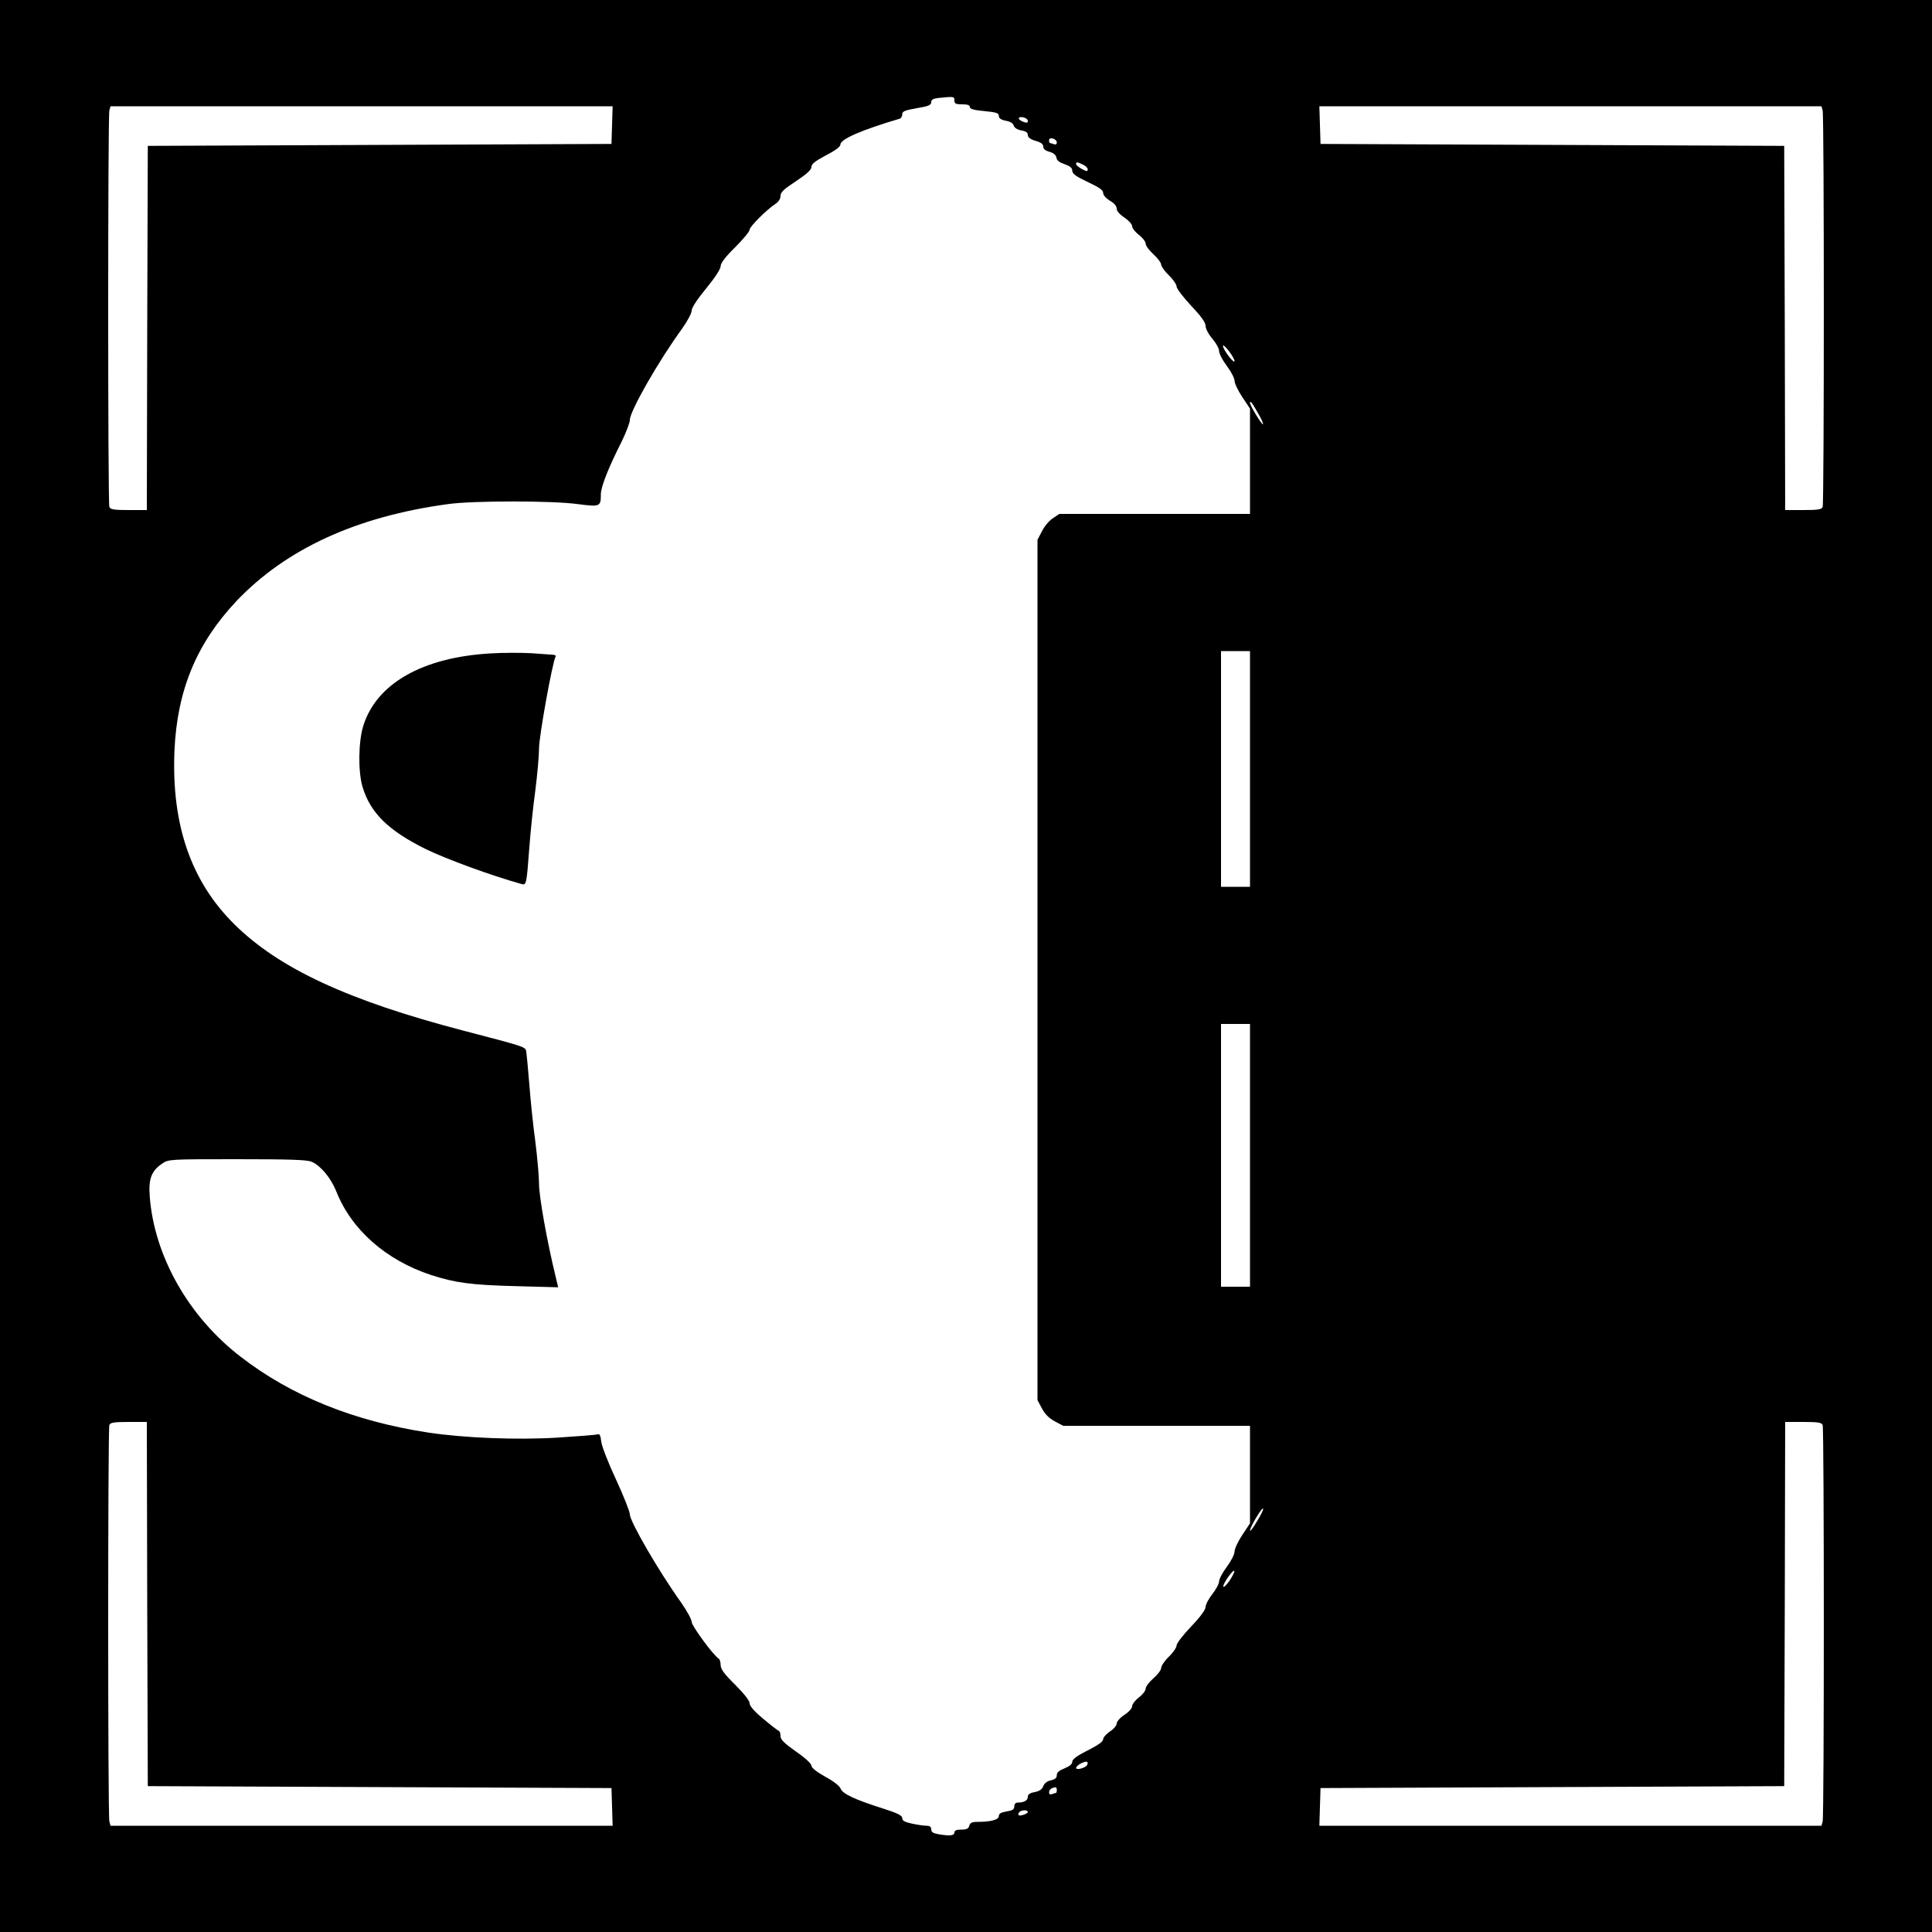 <?xml version="1.0" standalone="no"?>
<!DOCTYPE svg PUBLIC "-//W3C//DTD SVG 20010904//EN"
 "http://www.w3.org/TR/2001/REC-SVG-20010904/DTD/svg10.dtd">
<svg version="1.0" xmlns="http://www.w3.org/2000/svg"
 width="1000pt" height="1000pt" viewBox="0 0 1000 1000"
 preserveAspectRatio="xMidYMid meet">
<g transform="translate(0,1000) scale(0.1,-0.1)"
fill="#000000" stroke="none">
<path d="M0 5000 l0 -5000 5000 0 5000 0 0 5000 0 5000 -5000 0 -5000 0 0
-5000z m4940 4480 c0 -17 7 -20 40 -20 28 0 40 -4 40 -14 0 -10 20 -16 75 -21
62 -6 75 -10 75 -25 0 -12 11 -20 36 -25 23 -4 38 -13 41 -25 3 -11 18 -21 39
-25 24 -4 34 -11 34 -24 0 -12 13 -22 40 -30 28 -8 40 -17 40 -30 0 -12 11
-21 33 -27 21 -6 33 -17 35 -30 2 -15 16 -25 43 -34 28 -10 39 -19 39 -34 1
-16 19 -29 80 -58 60 -28 80 -42 80 -57 0 -11 14 -27 35 -40 22 -12 35 -28 35
-41 0 -12 15 -30 40 -46 22 -15 40 -35 40 -45 0 -10 16 -30 35 -45 19 -14 35
-35 35 -45 0 -11 18 -35 40 -55 22 -20 40 -44 40 -53 0 -9 18 -35 40 -56 22
-21 40 -48 40 -58 0 -11 34 -55 75 -99 52 -55 75 -87 75 -105 0 -14 15 -43 35
-66 19 -22 35 -51 35 -64 0 -13 18 -48 40 -77 22 -29 40 -64 40 -77 0 -13 18
-51 40 -84 l40 -60 0 -272 0 -273 -494 0 -493 0 -34 -23 c-19 -12 -44 -42 -56
-67 l-23 -44 0 -2227 0 -2226 23 -43 c16 -30 37 -51 67 -67 l43 -23 484 0 483
0 0 -252 0 -253 -40 -60 c-22 -33 -40 -72 -40 -86 0 -14 -18 -49 -40 -79 -22
-29 -40 -63 -40 -75 0 -12 -16 -42 -35 -66 -19 -24 -35 -54 -35 -67 0 -14 -27
-51 -75 -101 -41 -43 -75 -87 -75 -98 0 -10 -18 -37 -40 -58 -22 -21 -40 -48
-40 -59 0 -10 -18 -34 -40 -53 -22 -19 -40 -43 -40 -53 0 -11 -16 -31 -35 -46
-19 -14 -35 -35 -35 -45 0 -11 -17 -30 -40 -45 -23 -15 -40 -35 -40 -45 0 -10
-16 -29 -35 -41 -19 -13 -35 -31 -35 -40 0 -12 -26 -31 -80 -58 -56 -28 -80
-46 -80 -59 0 -12 -14 -23 -40 -34 -28 -11 -40 -21 -40 -35 0 -15 -9 -22 -31
-27 -19 -4 -34 -16 -39 -30 -6 -17 -20 -26 -45 -31 -24 -4 -35 -12 -35 -24 0
-19 -19 -30 -51 -30 -12 0 -19 -7 -19 -20 0 -15 -9 -21 -40 -26 -29 -5 -40
-11 -40 -24 0 -19 -42 -30 -111 -30 -28 0 -38 -5 -42 -20 -4 -15 -14 -20 -41
-20 -25 0 -36 -4 -36 -15 0 -16 -22 -19 -82 -9 -28 5 -38 11 -38 25 0 13 -7
19 -25 19 -13 0 -47 5 -75 11 -37 8 -50 15 -50 28 0 14 -23 26 -102 51 -145
46 -206 75 -217 102 -5 14 -37 39 -80 62 -46 26 -71 46 -71 57 0 10 -32 40
-80 73 -62 44 -80 62 -80 80 0 14 -4 26 -10 28 -5 1 -41 29 -80 62 -47 39 -70
66 -70 80 0 13 -28 49 -75 96 -57 56 -75 81 -75 102 0 15 -5 30 -10 33 -28 17
-140 170 -140 190 0 13 -25 58 -55 101 -114 159 -265 419 -265 456 0 14 -32
94 -71 179 -40 85 -74 173 -77 197 -3 31 -9 42 -18 38 -7 -3 -100 -10 -207
-17 -211 -13 -484 -2 -670 26 -386 59 -710 190 -972 393 -269 207 -447 521
-470 830 -7 90 9 132 64 169 34 23 37 23 388 23 274 0 361 -3 386 -13 46 -20
99 -83 127 -152 78 -199 257 -357 490 -434 126 -41 209 -52 437 -58 l222 -6
-14 59 c-44 181 -85 411 -85 476 0 40 -9 138 -19 218 -11 80 -25 213 -31 295
-7 83 -14 160 -16 172 -5 25 -2 24 -324 108 -598 156 -955 322 -1186 550 -226
223 -327 517 -311 900 14 312 114 554 320 773 257 271 623 439 1097 503 130
18 536 18 669 0 117 -15 121 -14 121 51 0 38 39 137 109 275 22 46 41 95 41
109 0 46 150 308 272 475 26 37 48 78 48 91 0 15 28 58 75 115 46 56 75 101
75 115 0 16 24 48 75 98 41 41 75 82 75 91 0 16 89 105 137 136 13 9 23 25 23
39 0 19 17 35 80 76 56 38 80 59 80 74 0 15 19 30 75 60 49 25 75 45 75 56 0
28 112 76 308 134 6 2 12 12 12 22 0 16 13 21 75 32 61 10 75 16 75 31 0 13
10 19 38 22 80 8 82 8 82 -13z m-1772 -127 l-3 -98 -1200 -5 -1200 -5 -3 -942
-2 -943 -94 0 c-76 0 -95 3 -100 16 -8 20 -8 2022 0 2052 l6 22 1300 0 1299 0
-3 -97z m6266 75 c8 -30 8 -2032 0 -2052 -5 -13 -24 -16 -100 -16 l-94 0 -2
943 -3 942 -1200 5 -1200 5 -3 98 -3 97 1299 0 1300 0 6 -22z m-4114 -54 c0
-10 -6 -11 -22 -5 -31 11 -34 29 -3 24 14 -3 25 -11 25 -19z m150 -111 c0 -10
-6 -13 -16 -9 -9 3 -18 6 -20 6 -2 0 -4 6 -4 14 0 9 7 12 20 9 11 -3 20 -12
20 -20z m135 -115 c14 -6 25 -17 25 -25 0 -11 -6 -11 -30 2 -16 9 -30 20 -30
25 0 13 4 13 35 -2z m785 -1017 c0 -8 -13 3 -30 25 -16 21 -30 45 -30 53 0 8
13 -3 30 -25 16 -21 30 -45 30 -53z m120 -267 c18 -30 30 -57 27 -60 -5 -5
-67 97 -67 110 0 15 11 2 40 -50z m-40 -1844 l0 -610 -75 0 -75 0 0 610 0 610
75 0 75 0 0 -610z m0 -2000 l0 -680 -75 0 -75 0 0 680 0 680 75 0 75 0 0 -680z
m-5708 -2322 l3 -943 1200 -5 1200 -5 3 -97 3 -98 -1299 0 -1300 0 -6 23 c-8
29 -8 2031 0 2051 5 13 24 16 100 16 l94 0 2 -942z m8672 926 c8 -20 8 -2022
0 -2052 l-6 -22 -1300 0 -1299 0 3 98 3 97 1200 5 1200 5 3 943 2 942 94 0
c76 0 95 -3 100 -16z m-2929 -500 c-19 -33 -35 -53 -35 -46 0 18 64 125 68
113 2 -5 -13 -35 -33 -67z m-141 -306 c-16 -22 -30 -36 -32 -30 -4 13 52 93
57 80 1 -5 -10 -27 -25 -50z m-740 -958 c-16 -14 -54 -22 -54 -11 0 15 54 42
59 29 2 -5 -1 -13 -5 -18z m-154 -125 c0 -8 -2 -15 -4 -15 -2 0 -11 -3 -20 -6
-10 -4 -16 -1 -16 9 0 14 13 24 33 26 4 1 7 -6 7 -14z m-150 -114 c0 -9 -41
-23 -48 -16 -2 2 -1 8 3 14 8 13 45 15 45 2z"/>
<path d="M2540 6618 c-353 -20 -592 -156 -660 -376 -25 -81 -27 -234 -4 -313
40 -136 134 -228 328 -324 107 -52 336 -136 493 -180 28 -8 28 -7 43 190 6 83
20 215 31 295 10 80 19 177 19 217 0 62 70 449 86 475 3 4 -3 8 -13 9 -10 1
-61 4 -113 8 -52 3 -147 3 -210 -1z"/>
</g>
</svg>
